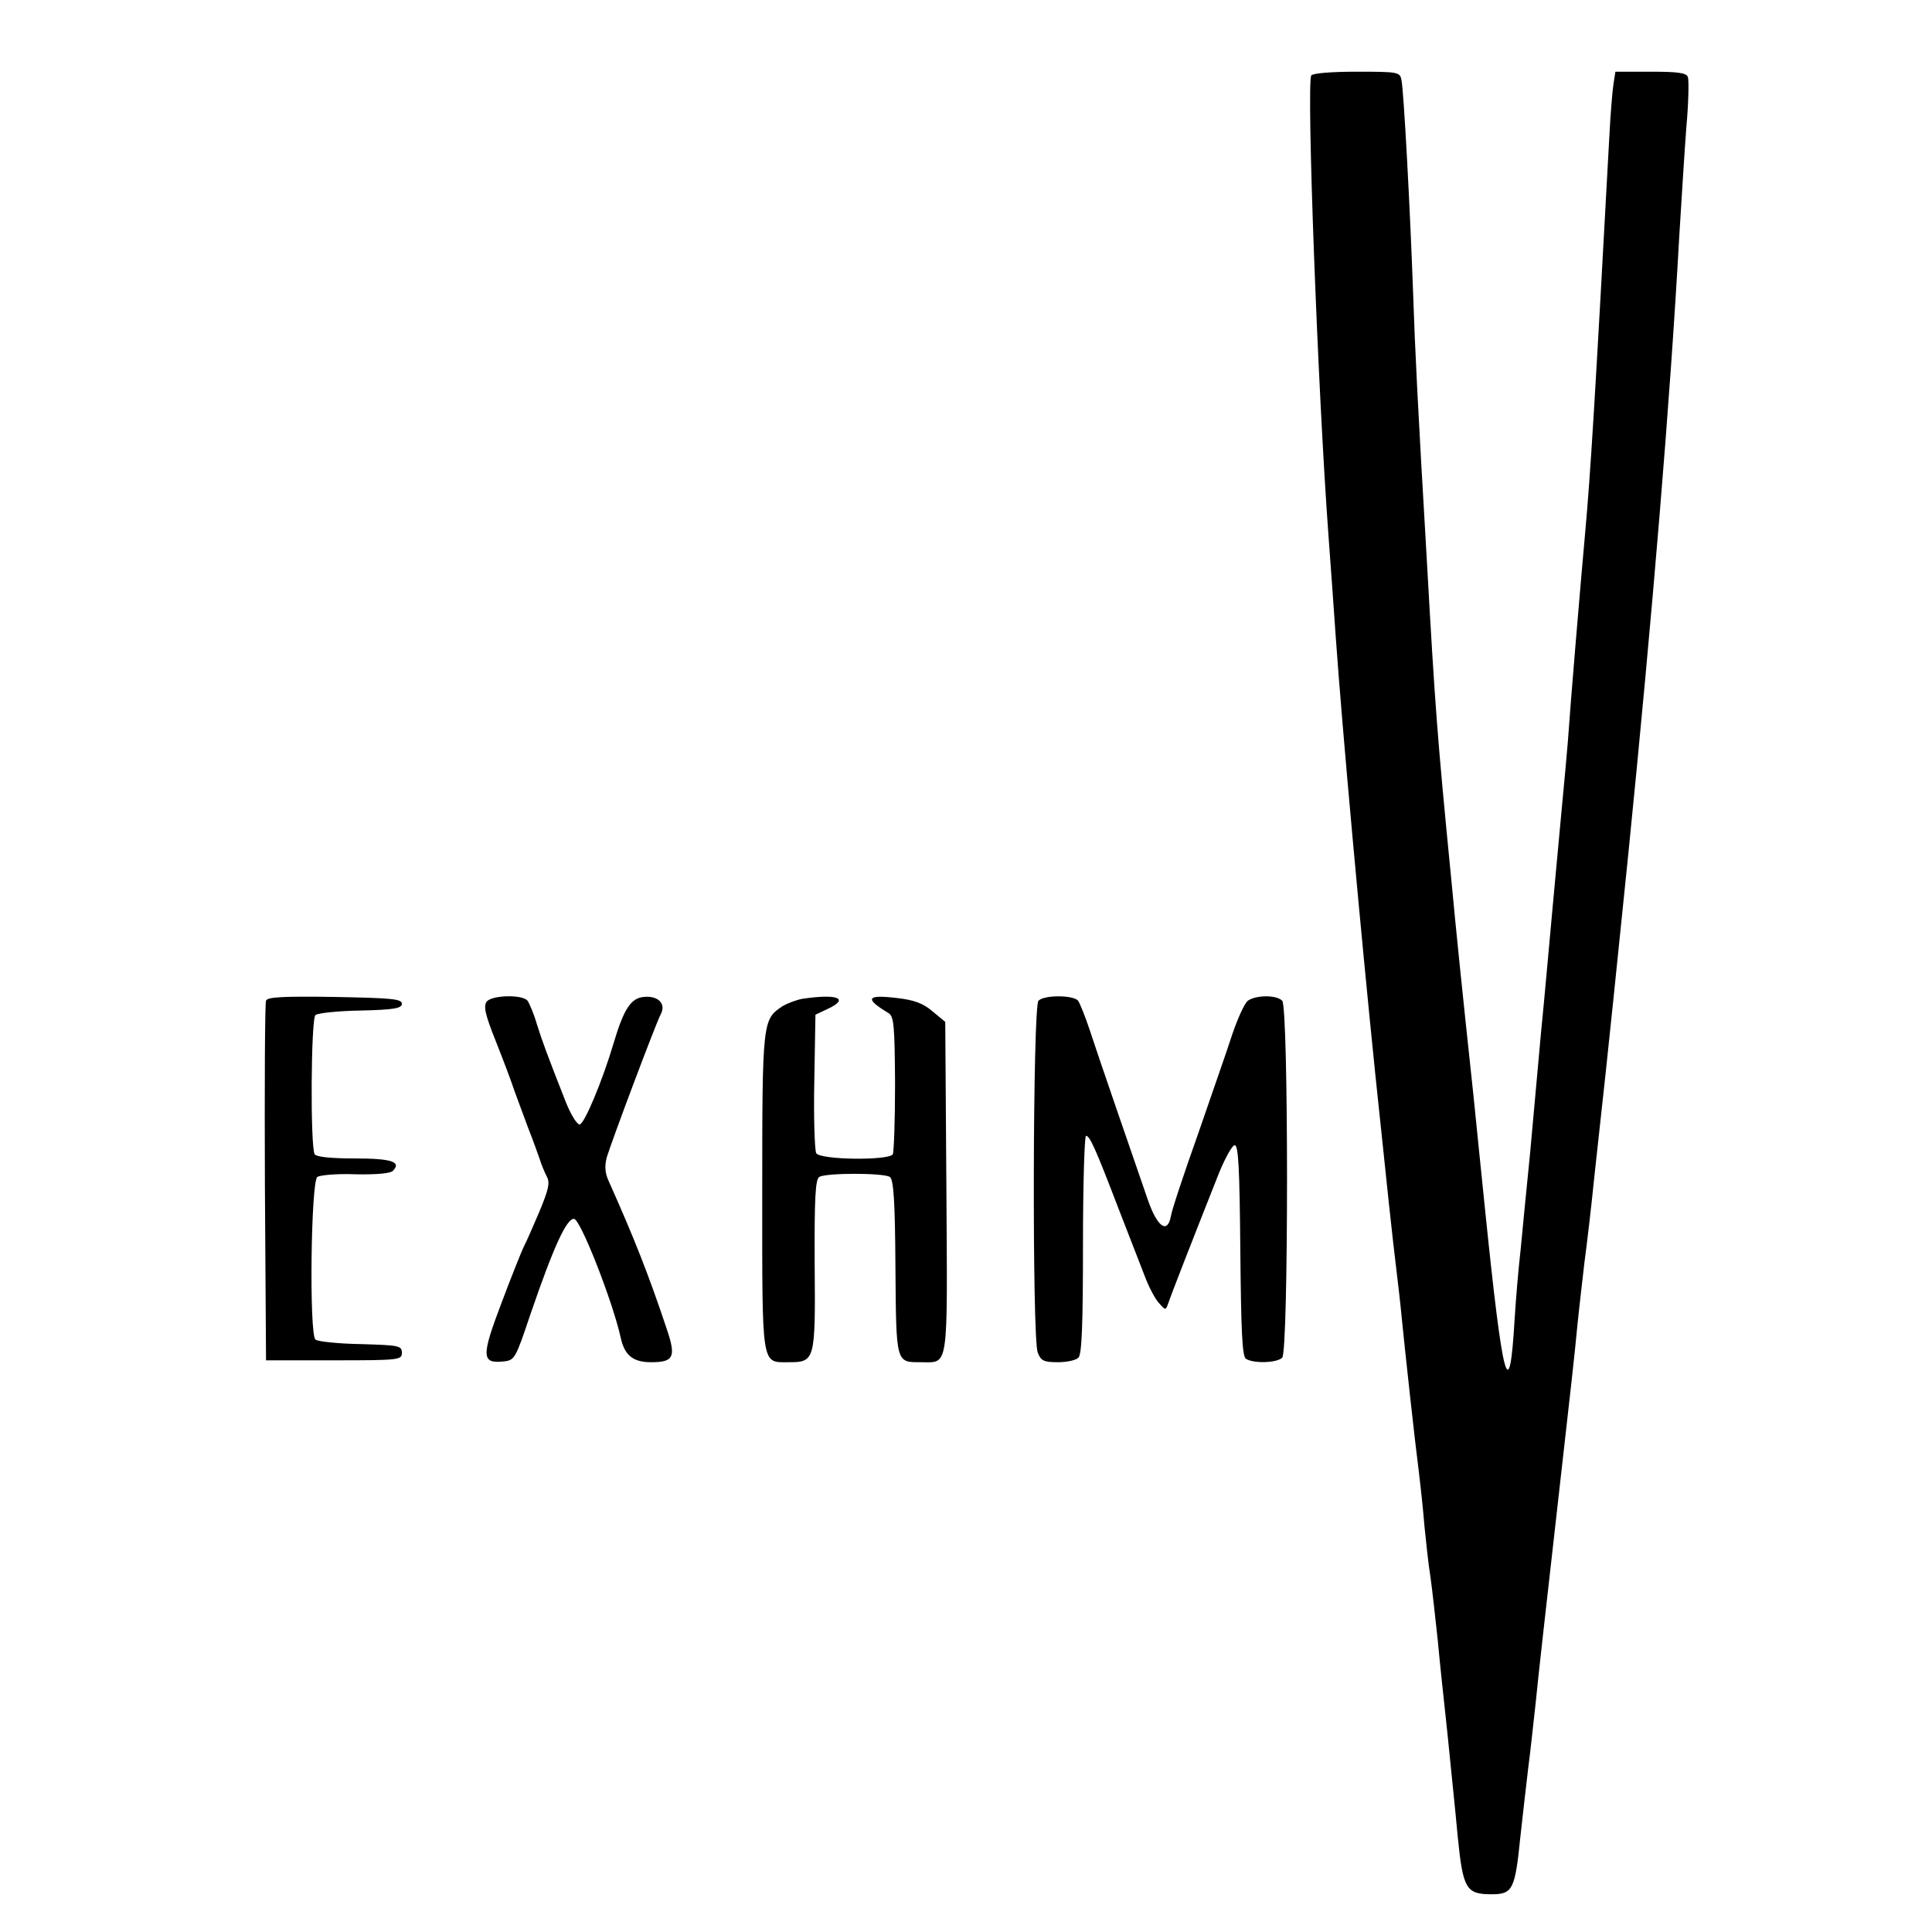 <?xml version="1.0" standalone="no"?>
<!DOCTYPE svg PUBLIC "-//W3C//DTD SVG 20010904//EN"
 "http://www.w3.org/TR/2001/REC-SVG-20010904/DTD/svg10.dtd">
<svg version="1.0" xmlns="http://www.w3.org/2000/svg"
 width="512pt" height="512pt" viewBox="0 0 512 512"
 preserveAspectRatio="xMidYMid meet">
<g transform="translate(0,512) scale(0.1,-0.1)"
fill="#000000" stroke="none">
<path d="M3475 4920 c-13 -22 17 -834 46 -1225 6 -77 14 -196 19 -265 17 -241
66 -780 105 -1160 32 -307 46 -438 55 -510 5 -41 12 -102 15 -135 9 -90 34
-320 45 -405 5 -41 12 -106 15 -145 4 -38 10 -99 16 -135 5 -36 13 -110 19
-165 5 -55 17 -167 26 -250 8 -82 21 -204 27 -271 14 -140 22 -154 90 -154 56
0 62 13 76 151 6 57 16 140 21 184 6 44 14 123 20 175 9 89 19 178 56 505 38
336 46 406 54 490 5 50 14 126 19 170 6 44 18 145 26 225 9 80 22 204 30 275
13 122 22 208 60 580 65 646 111 1203 135 1635 6 96 14 228 19 293 6 65 7 125
4 133 -4 11 -27 14 -99 14 l-93 0 -5 -32 c-3 -18 -8 -80 -11 -138 -38 -701
-50 -895 -64 -1050 -12 -132 -39 -452 -46 -555 -3 -38 -10 -113 -15 -165 -5
-52 -16 -174 -25 -270 -9 -96 -22 -247 -31 -335 -8 -88 -21 -232 -29 -320 -9
-88 -20 -203 -25 -255 -6 -52 -13 -135 -16 -185 -14 -237 -31 -175 -79 295 -9
85 -22 218 -30 295 -33 308 -45 427 -59 575 -38 387 -43 459 -65 850 -24 408
-31 552 -36 700 -8 227 -25 542 -31 568 -4 21 -8 22 -119 22 -66 0 -116 -4
-120 -10z"/>
<path d="M705 2468 c-3 -7 -4 -224 -3 -483 l3 -470 180 0 c173 0 180 1 180 20
0 19 -8 20 -109 23 -61 1 -115 7 -120 12 -17 14 -12 420 5 431 8 5 53 9 101 7
54 -1 92 2 99 9 24 24 -3 33 -101 33 -63 0 -101 4 -106 11 -12 19 -10 360 2
369 5 5 59 11 120 12 89 2 109 6 109 18 0 13 -28 15 -178 18 -136 2 -179 0
-182 -10z"/>
<path d="M1290 2466 c-9 -12 -5 -33 23 -103 19 -48 42 -108 50 -133 9 -25 26
-70 37 -100 12 -30 25 -67 30 -81 4 -14 13 -35 19 -47 9 -16 5 -34 -20 -94
-17 -40 -35 -81 -41 -92 -5 -10 -32 -77 -59 -149 -54 -142 -53 -161 5 -155 30
3 32 7 71 123 62 181 96 255 116 255 17 0 102 -217 124 -315 10 -47 33 -65 80
-65 60 0 67 13 43 85 -50 150 -88 245 -154 393 -11 23 -12 41 -6 65 13 43 130
355 143 379 15 28 -7 50 -45 46 -34 -3 -53 -32 -80 -123 -30 -101 -78 -215
-90 -215 -7 0 -23 26 -36 58 -53 135 -62 160 -77 207 -8 28 -20 56 -25 63 -14
17 -93 15 -108 -2z"/>
<path d="M2126 2473 c-16 -3 -40 -12 -53 -20 -52 -35 -53 -39 -53 -492 0 -469
-3 -451 70 -451 70 0 71 4 69 257 -1 180 2 227 12 234 18 11 170 11 187 0 10
-6 14 -62 15 -240 2 -256 1 -251 68 -251 74 0 70 -26 67 464 l-3 438 -34 28
c-24 21 -49 30 -93 35 -82 10 -88 -1 -23 -40 14 -9 16 -34 17 -186 0 -98 -3
-182 -6 -188 -11 -17 -193 -15 -203 3 -4 8 -7 94 -5 191 l3 176 34 16 c57 27
24 40 -69 26z"/>
<path d="M2752 2468 c-15 -15 -17 -893 -2 -932 8 -22 16 -26 53 -26 24 0 48 5
55 12 9 9 12 89 12 300 0 158 4 288 8 288 10 0 25 -33 87 -195 26 -66 56 -145
68 -175 11 -30 29 -64 39 -74 17 -19 17 -19 24 0 6 19 63 165 128 329 19 50
41 90 48 90 10 0 13 -59 15 -279 2 -216 5 -281 15 -287 20 -13 82 -11 96 3 17
17 17 929 0 946 -16 16 -70 15 -91 0 -9 -7 -27 -47 -41 -88 -13 -41 -55 -160
-91 -265 -37 -104 -70 -203 -72 -218 -9 -48 -36 -29 -61 43 -39 113 -132 382
-154 450 -12 36 -26 71 -31 78 -12 15 -89 16 -105 0z"/>
</g>
</svg>
